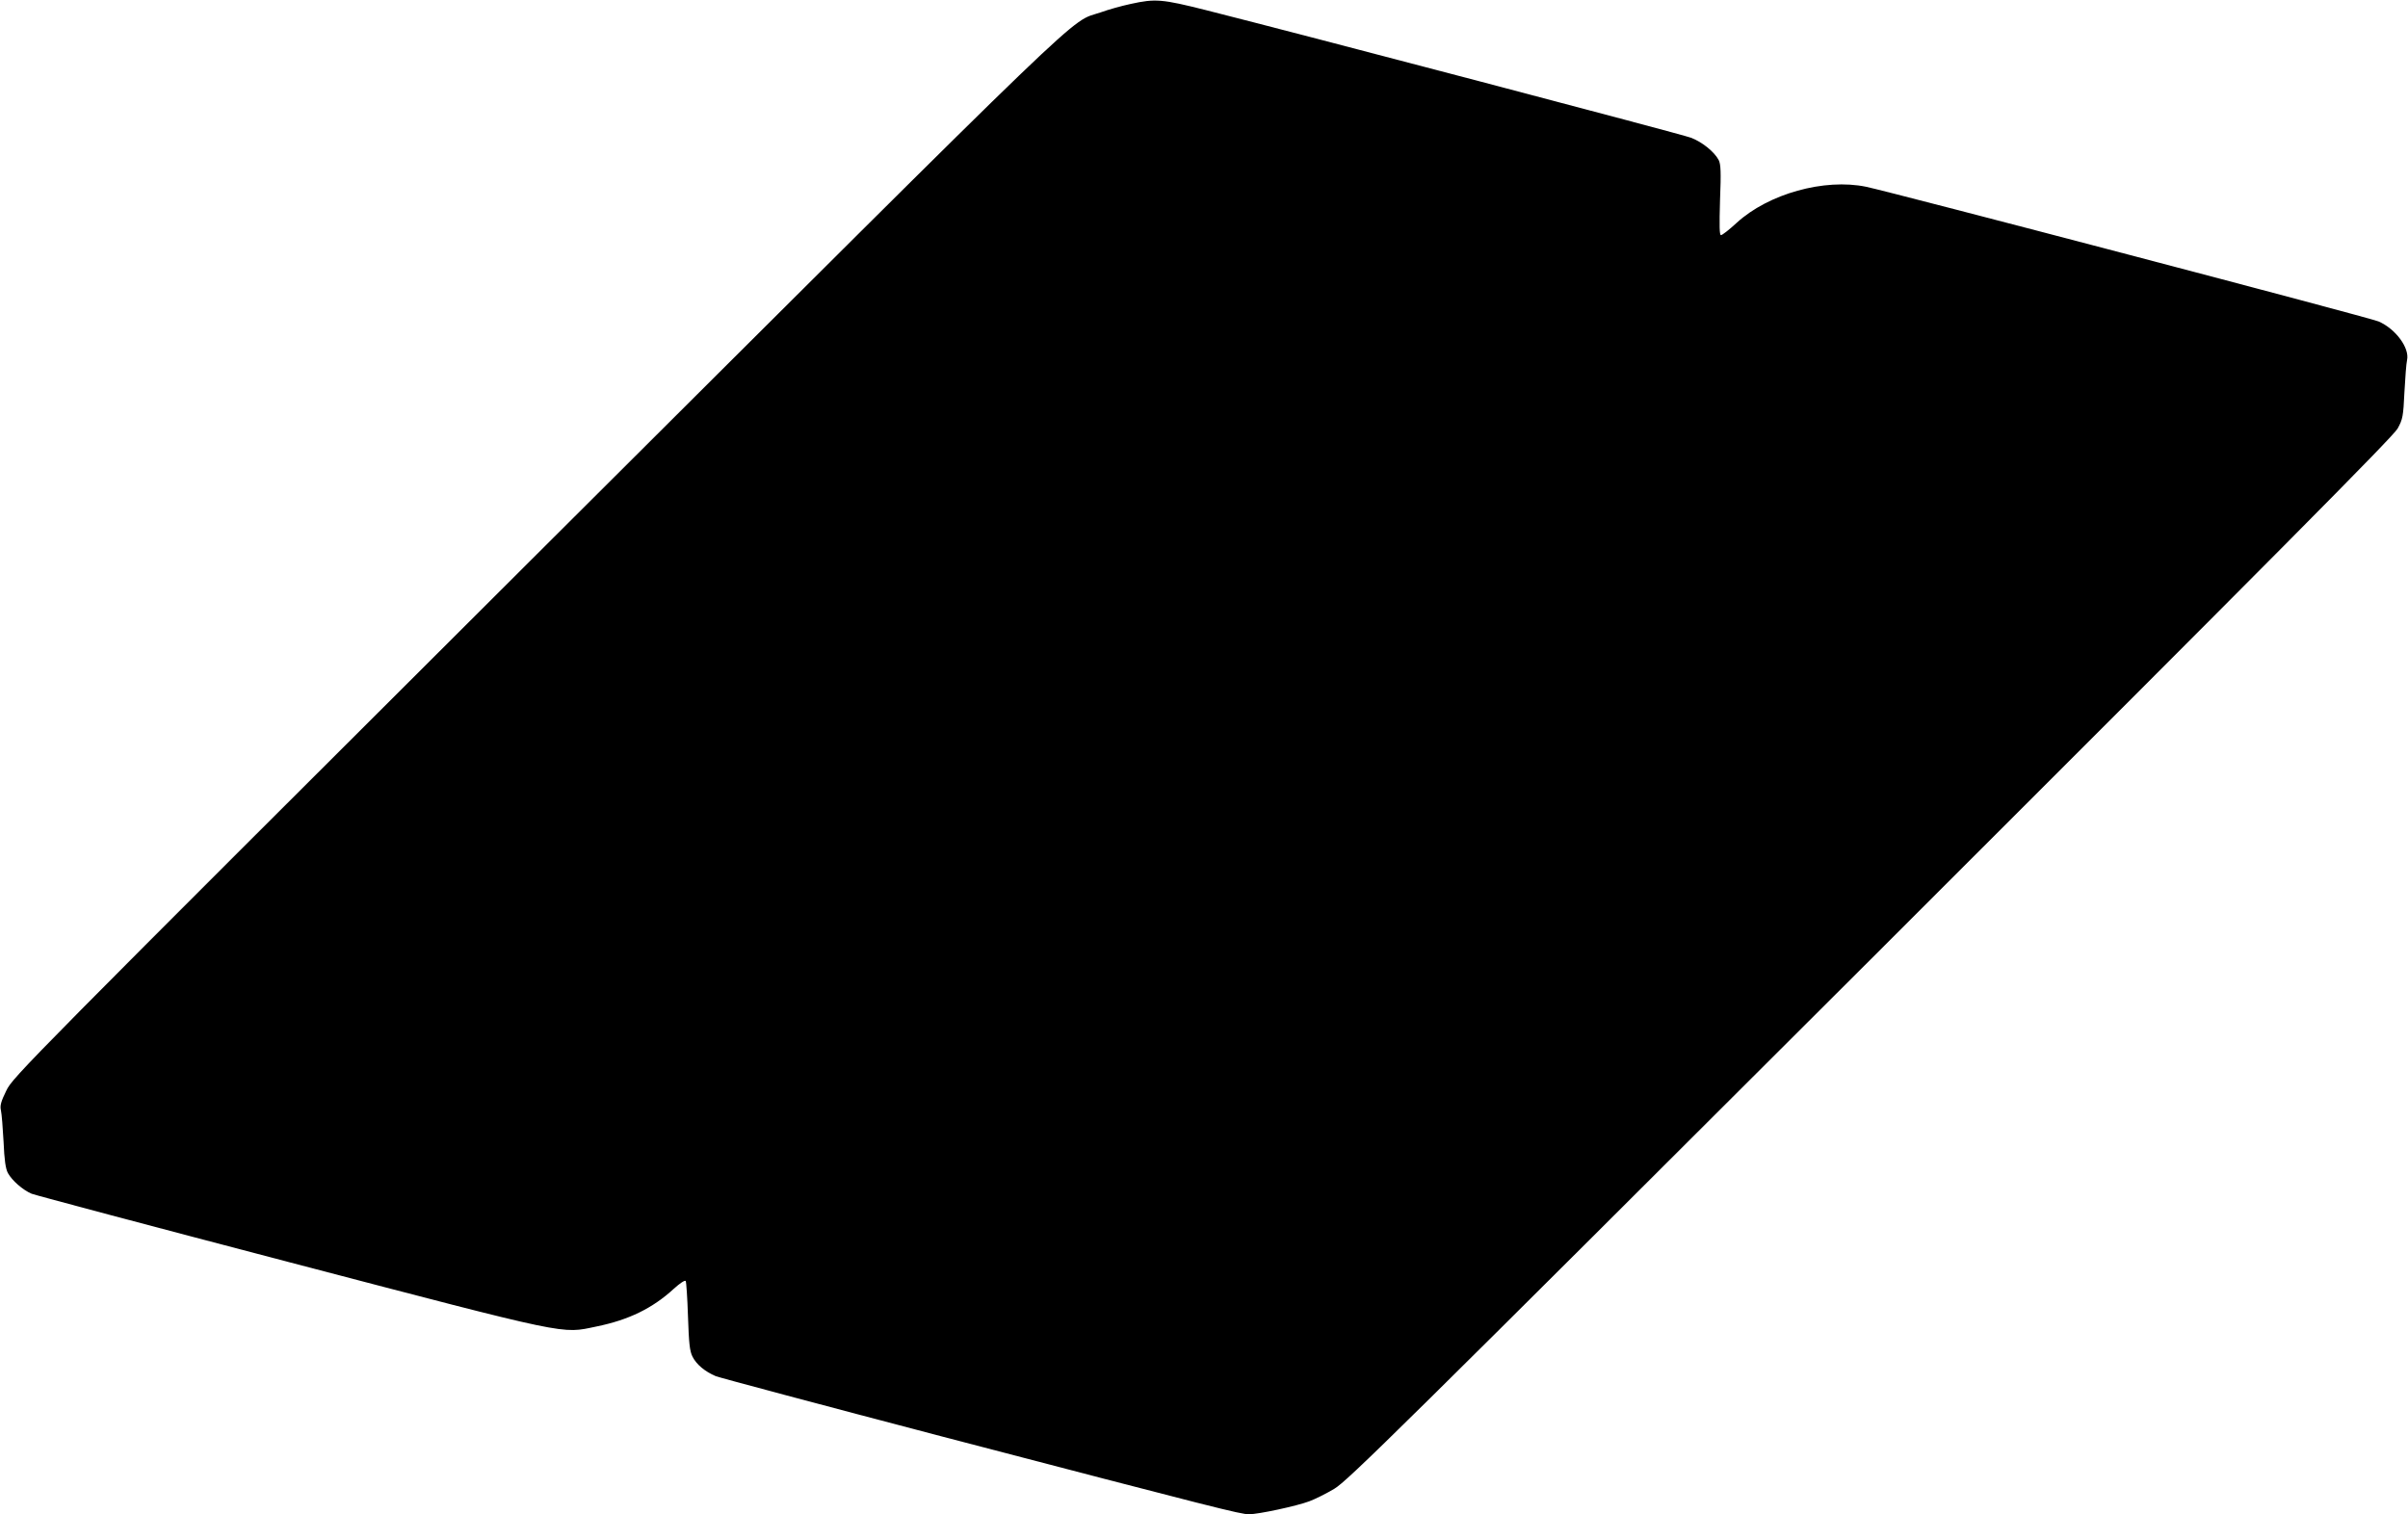 <?xml version="1.0" standalone="no"?>
<!DOCTYPE svg PUBLIC "-//W3C//DTD SVG 20010904//EN"
 "http://www.w3.org/TR/2001/REC-SVG-20010904/DTD/svg10.dtd">
<svg version="1.0" xmlns="http://www.w3.org/2000/svg"
 width="1280pt" height="805pt" viewBox="0 0 1280 805"
 preserveAspectRatio="xMidYMid meet">
<g transform="translate(0,805) scale(0.1,-0.1)"
fill="#000000" stroke="none">
<path d="M6010 8029 c-47 -10 -119 -30 -160 -45 -175 -60 25 131 -2998 -2882
-2730 -2723 -2783 -2777 -2818 -2849 -29 -59 -35 -81 -29 -106 4 -18 10 -93
14 -167 4 -97 11 -144 23 -166 22 -40 79 -90 126 -110 20 -8 640 -173 1377
-366 1501 -393 1437 -379 1625 -340 172 35 299 97 412 201 32 29 59 47 63 41
3 -5 9 -90 12 -187 5 -145 9 -185 24 -215 21 -42 67 -80 124 -104 21 -8 563
-153 1204 -321 1462 -382 1585 -413 1630 -413 51 0 255 44 321 69 30 11 90 41
132 66 70 41 338 305 2851 2814 2152 2149 2780 2782 2802 2823 27 49 30 65 36
193 4 77 10 154 14 171 14 64 -60 165 -151 205 -41 19 -2586 687 -2724 716
-222 46 -520 -37 -689 -192 -39 -36 -76 -65 -83 -65 -8 0 -9 48 -5 186 6 150
4 191 -7 213 -23 44 -89 97 -148 119 -50 19 -2066 549 -2577 678 -235 59 -269
62 -401 33z"/>
</g>
</svg>
